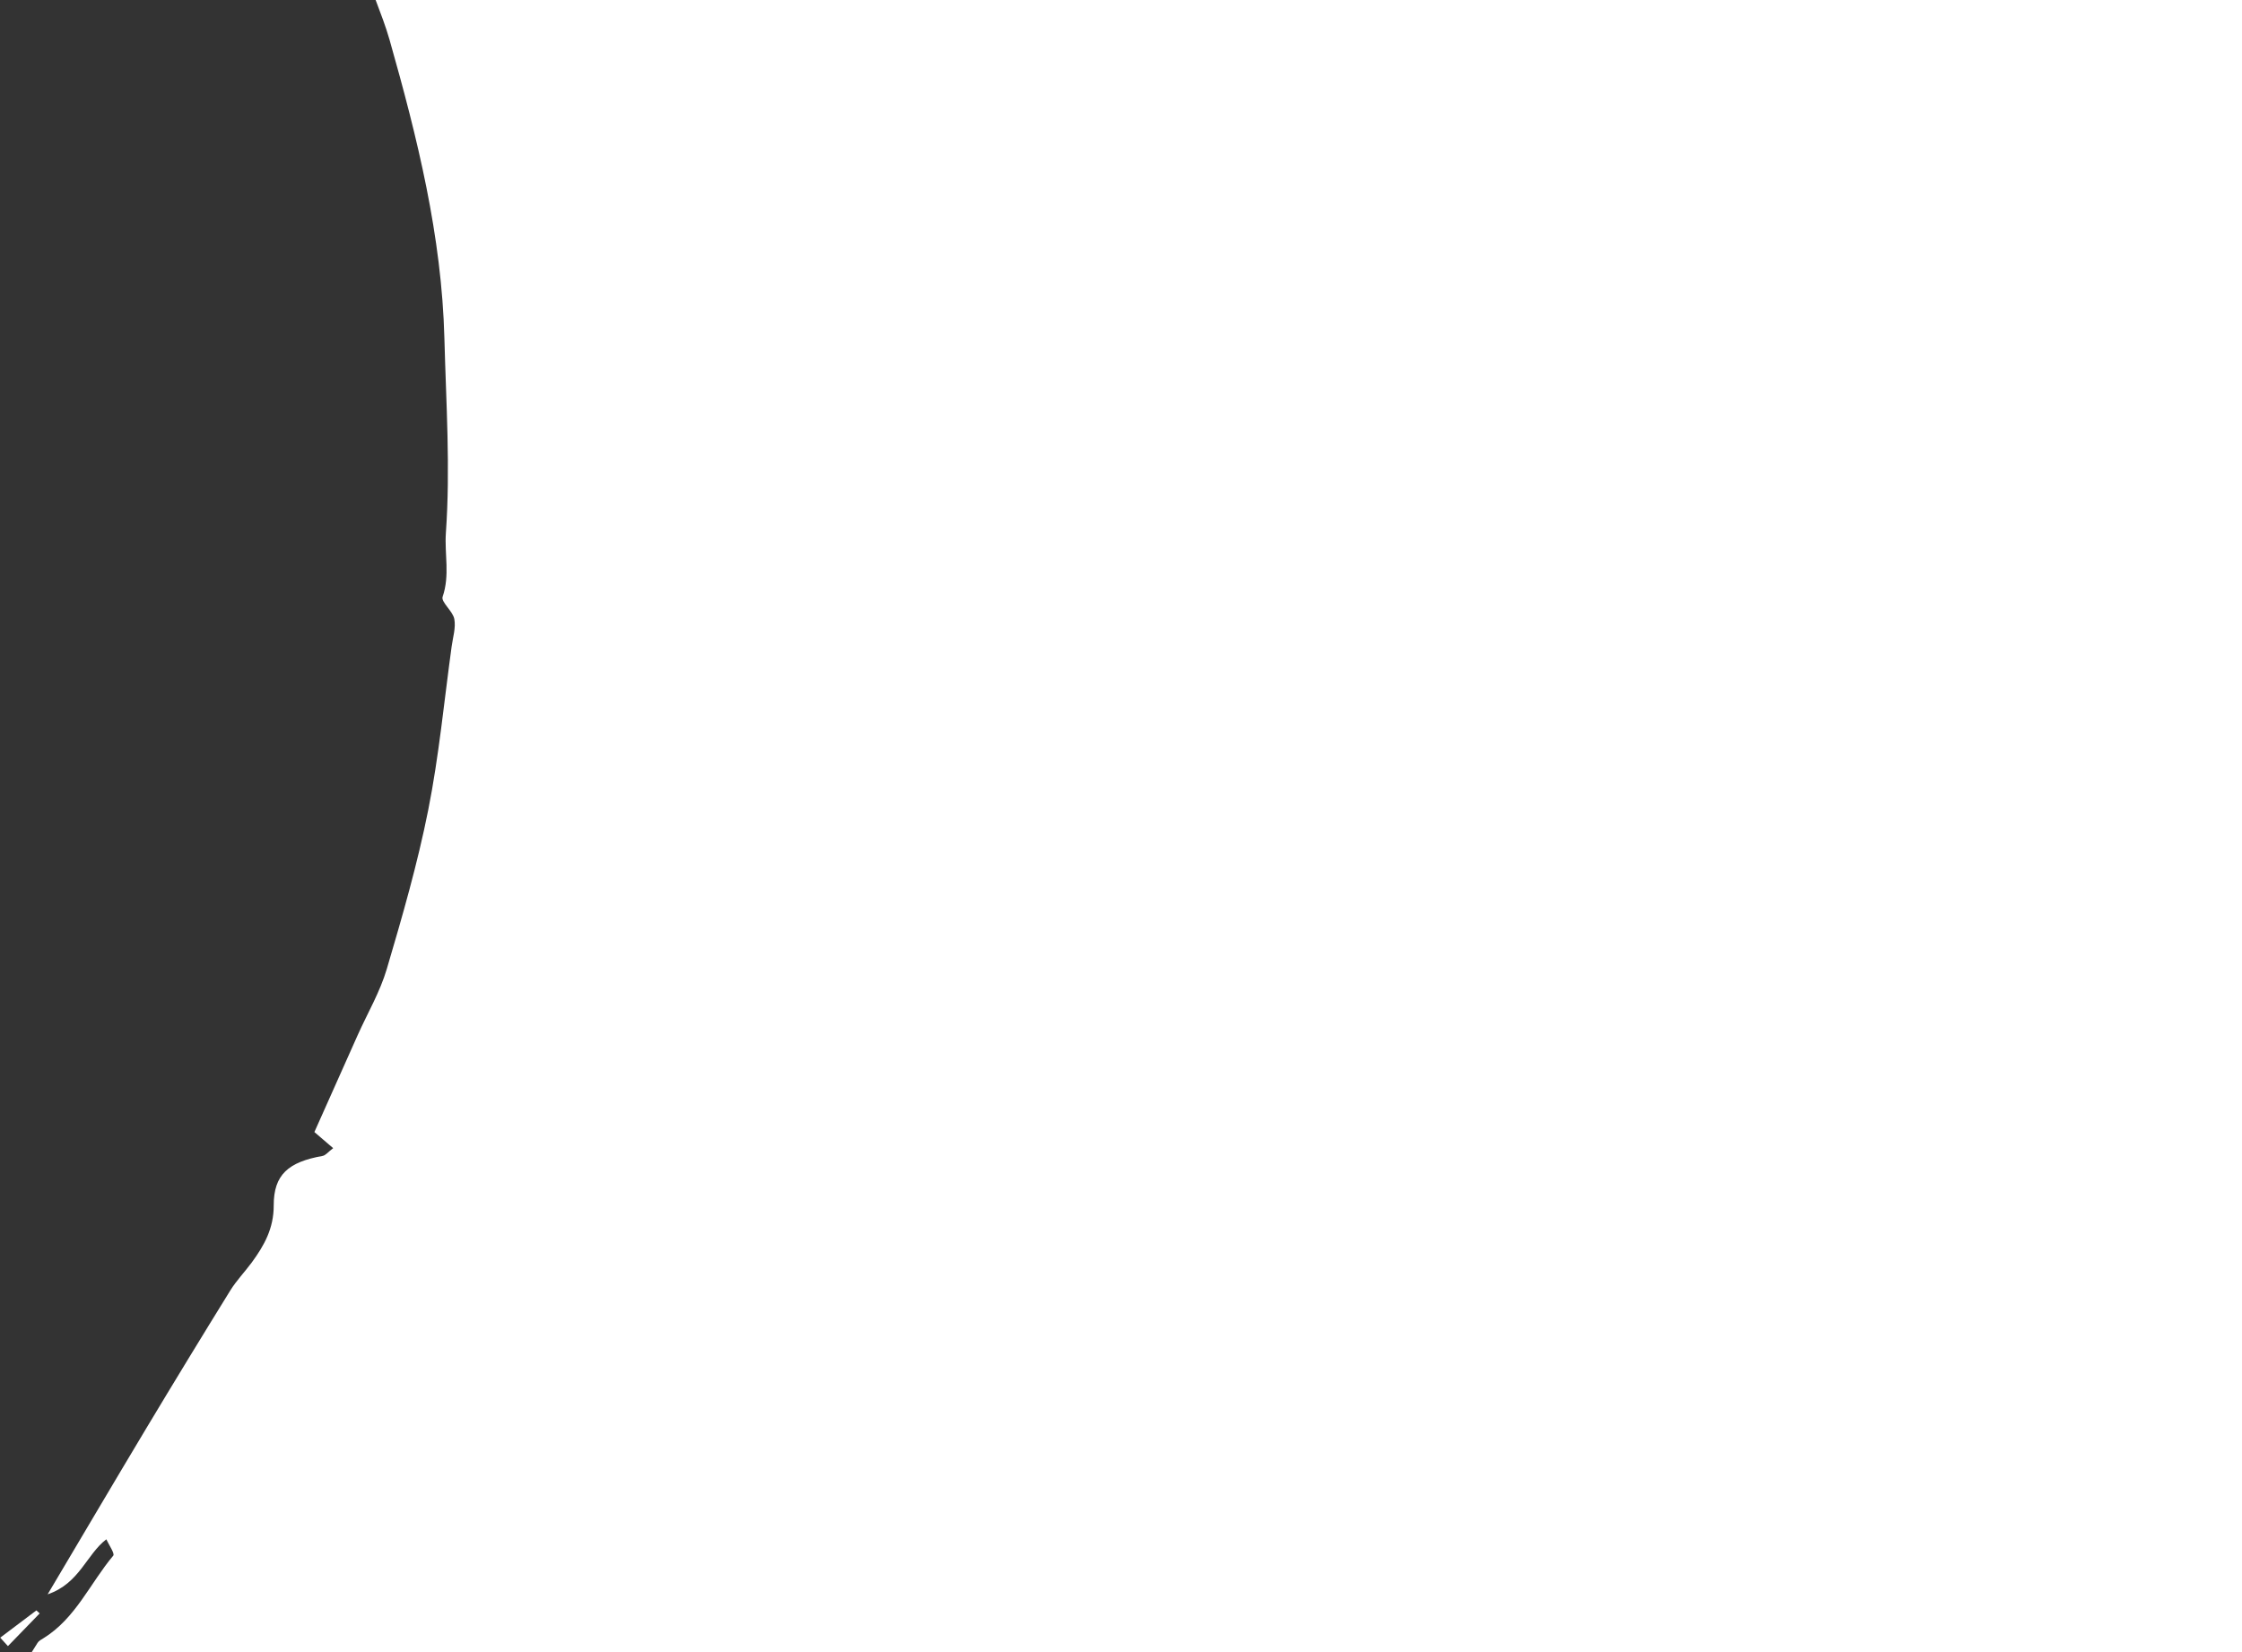 <?xml version="1.0" encoding="UTF-8"?>
<svg width="536px" height="395px" viewBox="0 0 536 395" version="1.1" xmlns="http://www.w3.org/2000/svg" xmlns:xlink="http://www.w3.org/1999/xlink">
    <rect x="0" y="0" width="536" height="395" fill="#333333" stroke="none"/>
    <!-- Generator: Sketch 55.2 (78181) - https://sketchapp.com -->
    <title>Combined Shape</title>
    <desc>Created with Sketch.</desc>
    <g id="Page-1" stroke="none" stroke-width="1" fill="none" fill-rule="evenodd">
        <g id="Artboard" transform="translate(-743, -1420)" fill="#FFFFFF">
            <path d="M832.805,1420 L1279,1420 L1279,1815 L750.563,1815 C751.044,1814.258 751.516,1813.505 751.977,1812.742 C752.266,1812.264 752.862,1811.946 753.374,1811.641 C761.074,1806.902 764.53,1798.497 770.073,1791.895 C770.487,1791.411 769.057,1789.362 768.419,1787.986 C763.687,1791.577 762.017,1798.548 754.391,1801.135 C762.749,1787.067 770.3,1774.239 777.954,1761.478 C784.579,1750.44 791.281,1739.448 798.054,1728.503 C799.53,1726.118 801.523,1724.065 803.193,1721.799 C806.155,1717.76 808.455,1713.659 808.439,1708.171 C808.42,1700.825 811.94,1697.789 820.092,1696.34 C820.852,1696.214 821.471,1695.36 822.651,1694.476 C821.052,1693.107 819.766,1692 818.163,1690.627 C821.573,1682.975 825.03,1675.225 828.502,1667.477 C830.857,1662.22 833.841,1657.159 835.462,1651.675 C839.178,1639.115 842.823,1626.479 845.379,1613.626 C847.946,1600.748 849.177,1587.593 850.975,1574.552 C851.274,1572.361 852.004,1570.075 851.616,1567.987 C851.255,1566.076 848.383,1563.916 848.818,1562.659 C850.596,1557.528 849.245,1552.419 849.598,1547.401 C850.694,1531.877 849.65,1516.467 849.246,1500.969 C848.611,1476.388 842.783,1452.939 836.135,1429.524 C835.223,1426.31 833.989,1423.155 832.805,1420 Z M744.896,1813.52 C744.282,1812.846 743.671,1812.169 743.056,1811.495 C745.939,1809.322 748.821,1807.149 751.701,1804.98 C751.965,1805.219 752.221,1805.457 752.486,1805.696 C749.957,1808.301 747.425,1810.908 744.896,1813.52 Z" id="Combined-Shape"></path>
        </g>
    </g>
</svg>